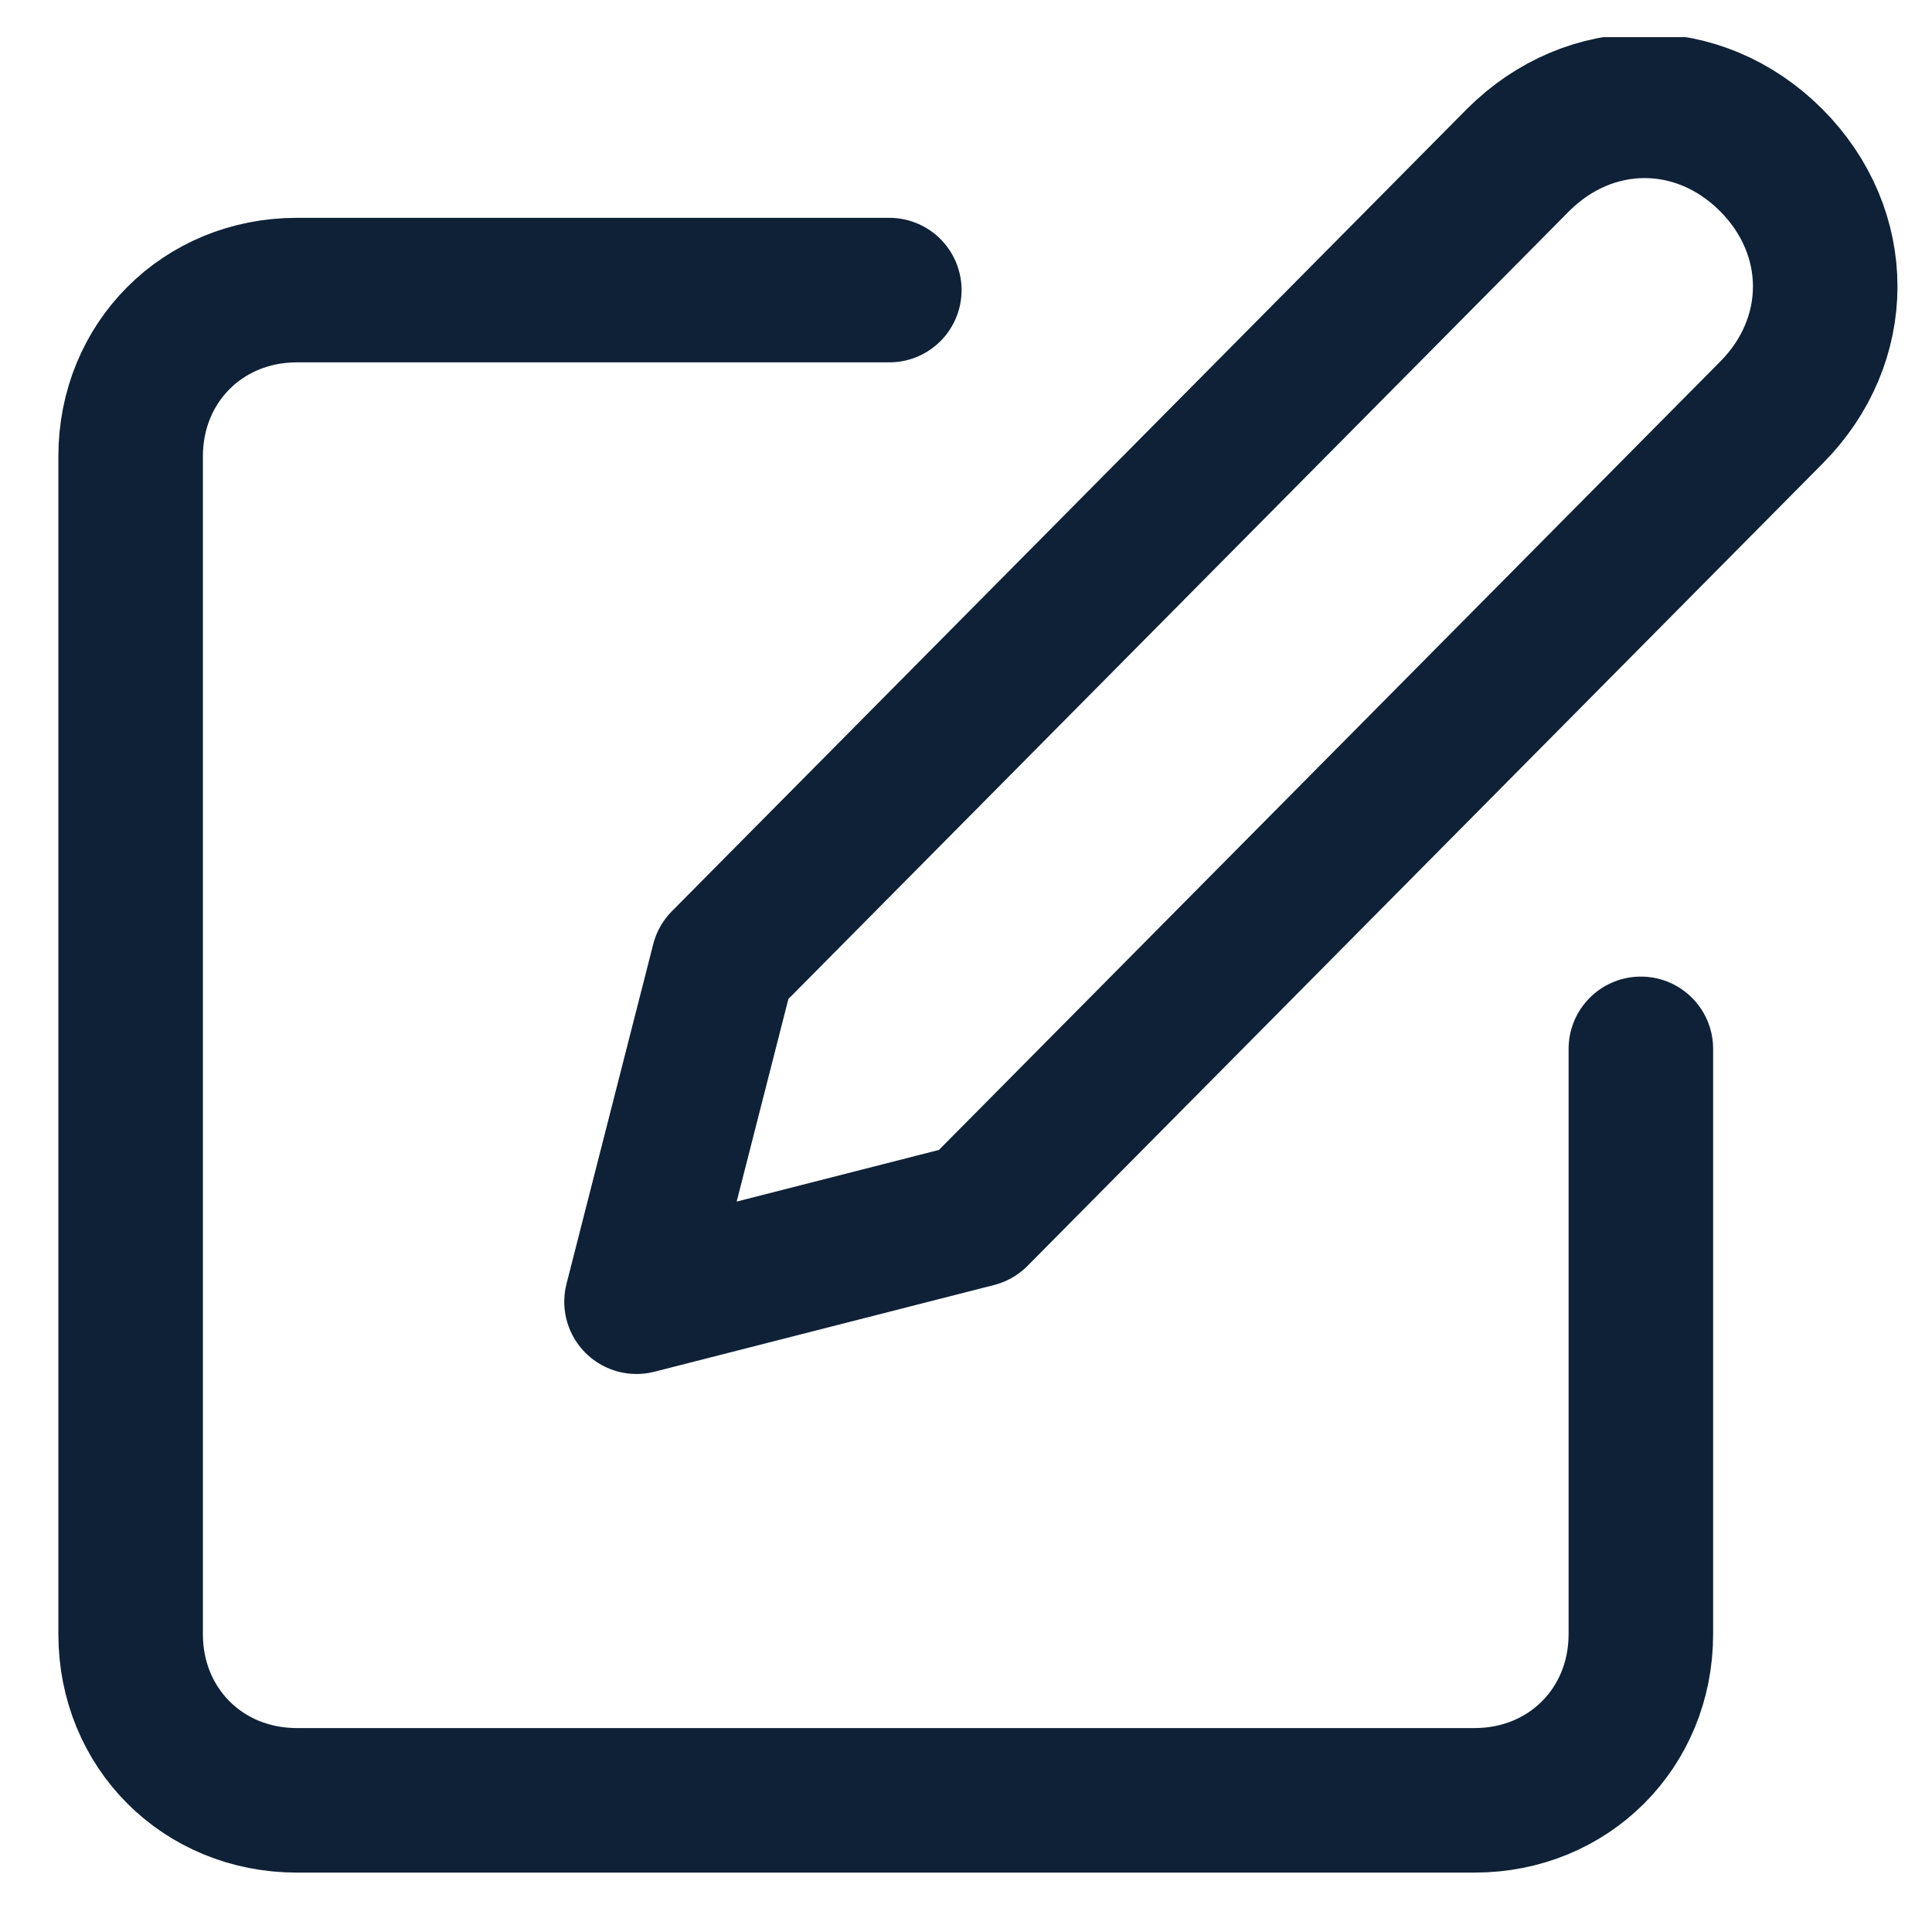 <svg width="26" height="26" viewBox="0 0 26 26" fill="none" xmlns="http://www.w3.org/2000/svg">
<g clip-path="url(#clip0_204_3435)">
<g clip-path="url(#clip1_204_3435)">
<g clip-path="url(#clip2_204_3435)">
<path d="M11.968 3.904H3.994C2.73 3.904 1.758 4.877 1.758 6.141V21.992C1.758 23.256 2.73 24.228 3.994 24.228H19.845C21.109 24.228 22.082 23.256 22.082 21.992V14.115" stroke="#0F2137" stroke-width="1.945" stroke-linecap="round" stroke-linejoin="round"/>
<path d="M20.43 2.153C21.403 1.181 22.861 1.181 23.834 2.153C24.806 3.126 24.806 4.584 23.834 5.557L13.137 16.351L8.566 17.518L9.733 12.947L20.43 2.153Z" stroke="#0F2137" stroke-width="1.945" stroke-linecap="round" stroke-linejoin="round"/>
</g>
</g>
</g>
<defs>
<clipPath id="clip0_204_3435">
<rect width="25" height="24.7" fill="white" transform="translate(0.781 0.5)"/>
</clipPath>
<clipPath id="clip1_204_3435">
<rect width="25" height="24.7" fill="white" transform="translate(0.781 0.5)"/>
</clipPath>
<clipPath id="clip2_204_3435">
<rect width="24.992" height="24.7" fill="white" transform="translate(0.785 0.5)"/>
</clipPath>
</defs>
</svg>
